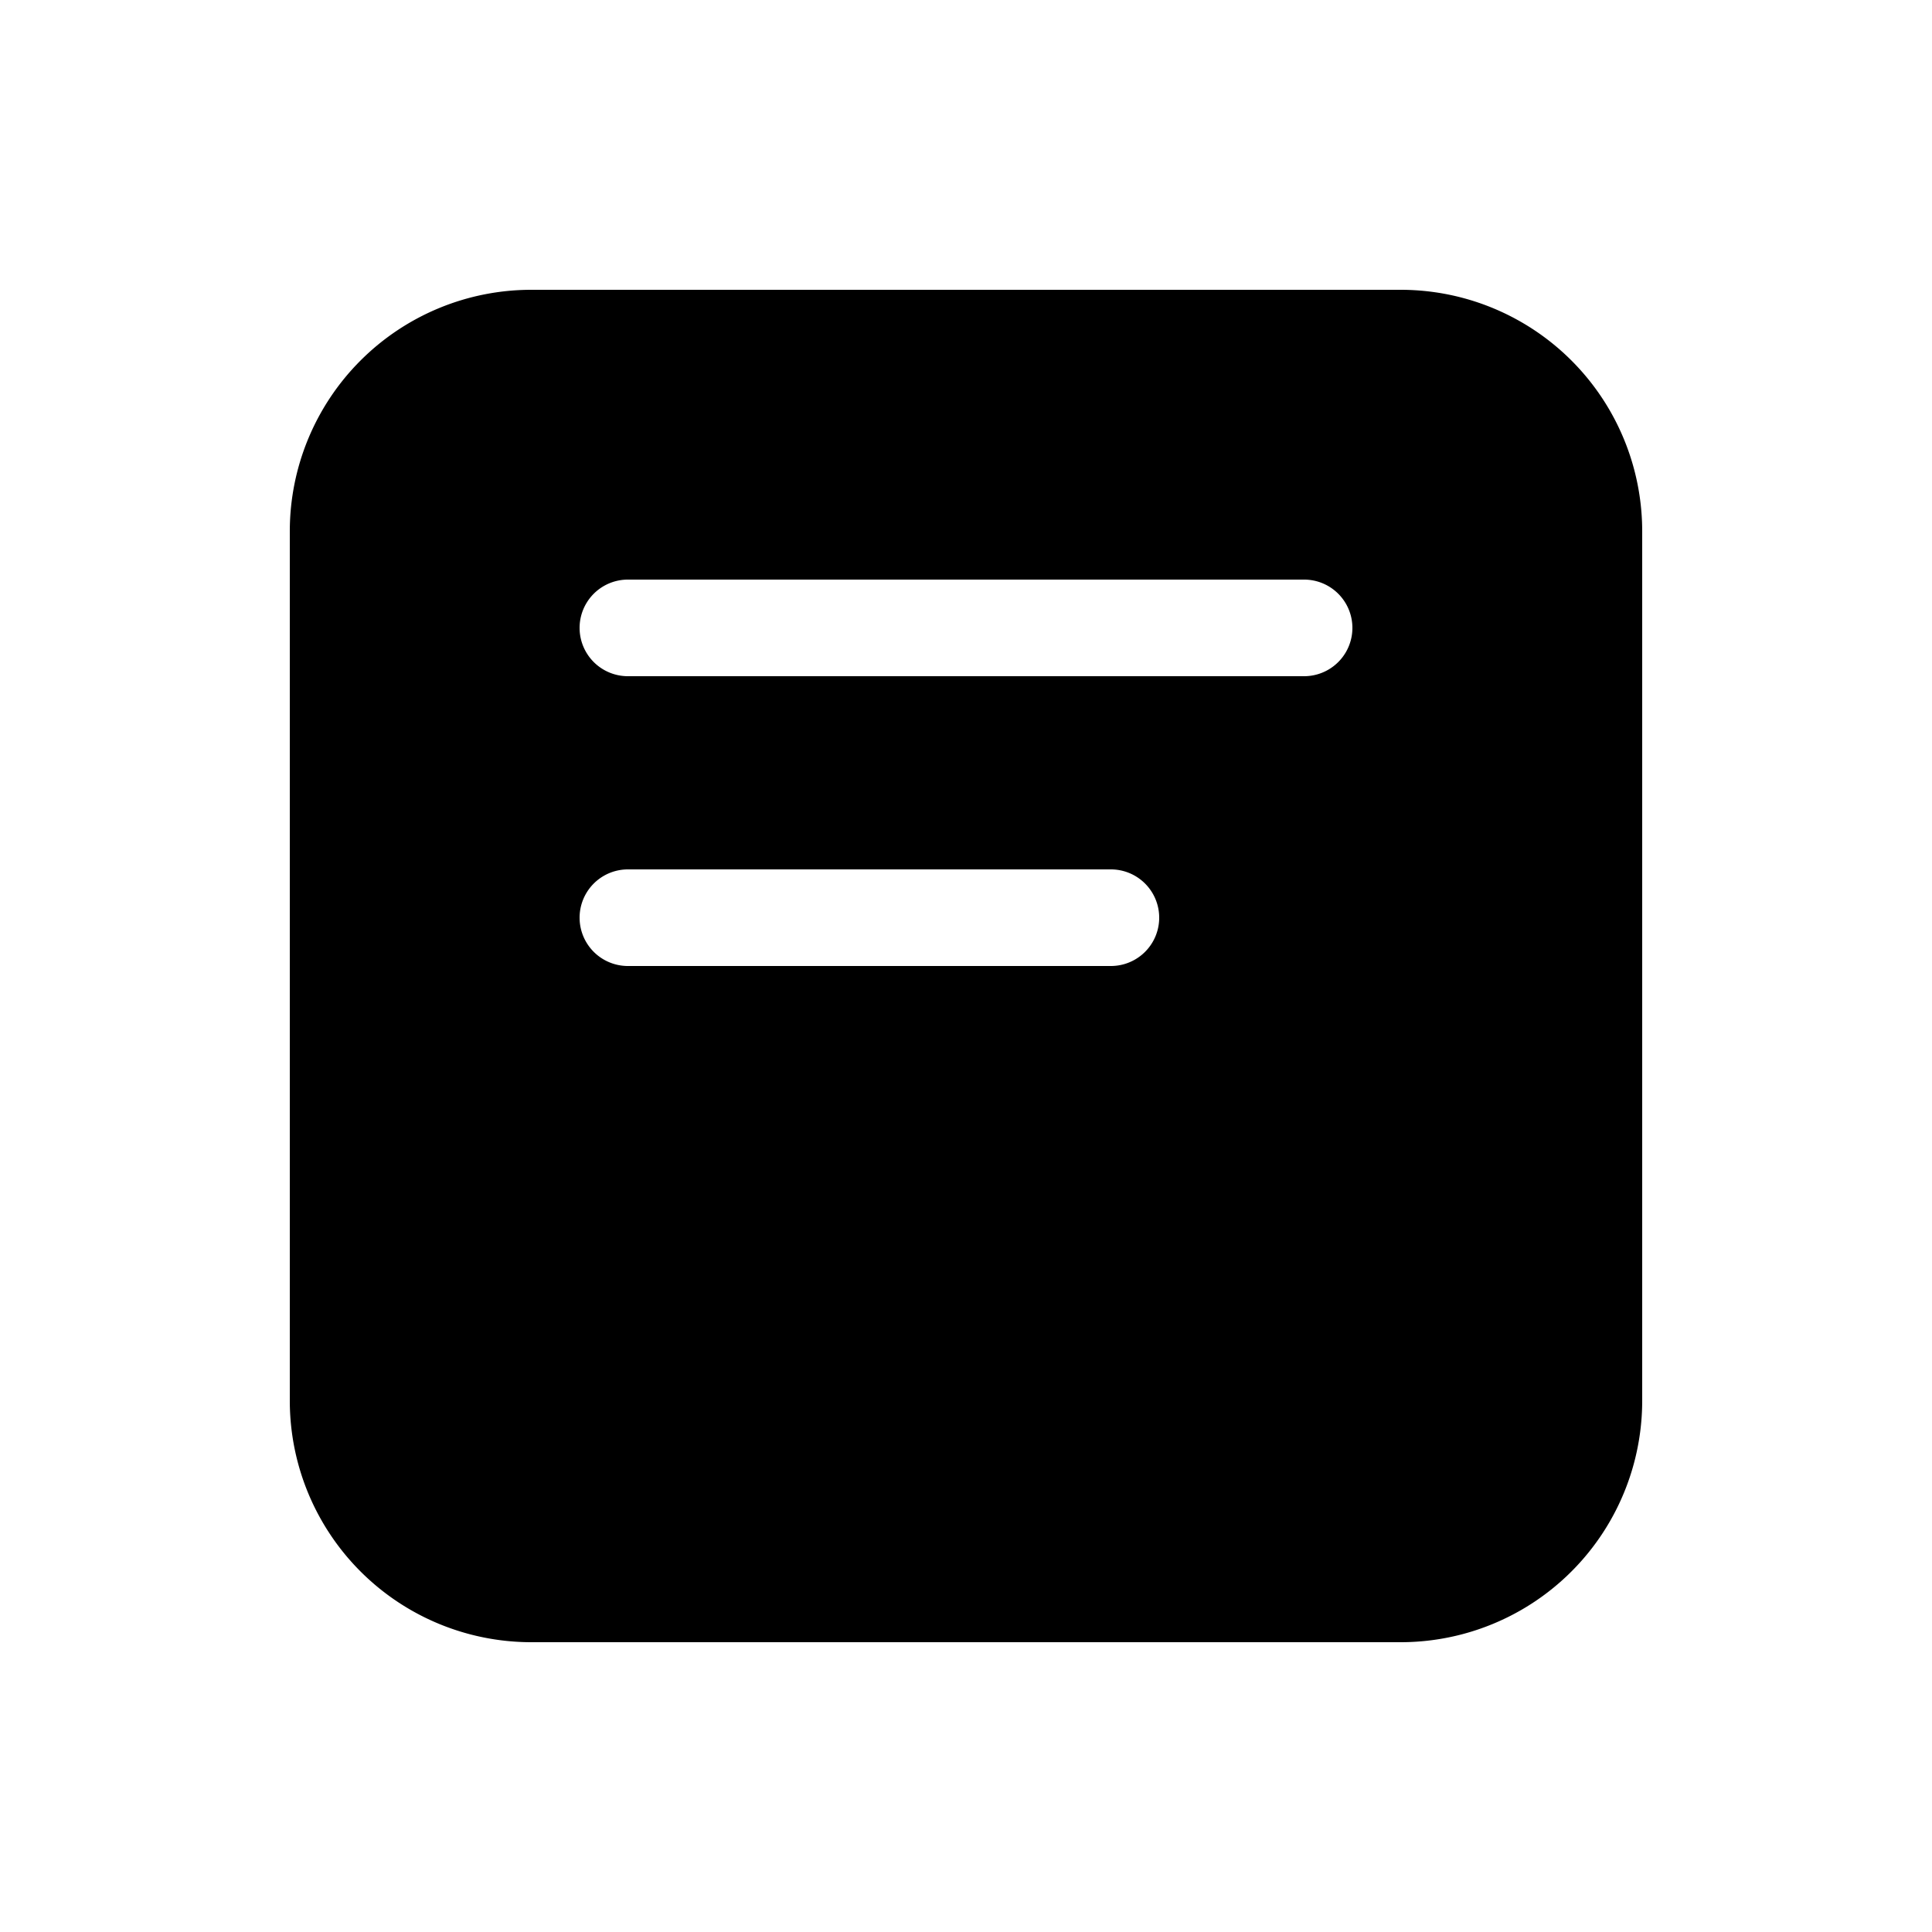 <svg width="20" height="20" viewBox="0 0 20 20" xmlns="http://www.w3.org/2000/svg"><path d="M5.5 3A2.5 2.5 0 0 0 3 5.5v9A2.5 2.5 0 0 0 5.5 17h9a2.5 2.5 0 0 0 2.5-2.5v-9A2.5 2.5 0 0 0 14.5 3h-9Zm1 3h7a.5.5 0 0 1 0 1h-7a.5.5 0 0 1 0-1Zm0 3h5a.5.5 0 0 1 0 1h-5a.5.5 0 0 1 0-1Z"/></svg>